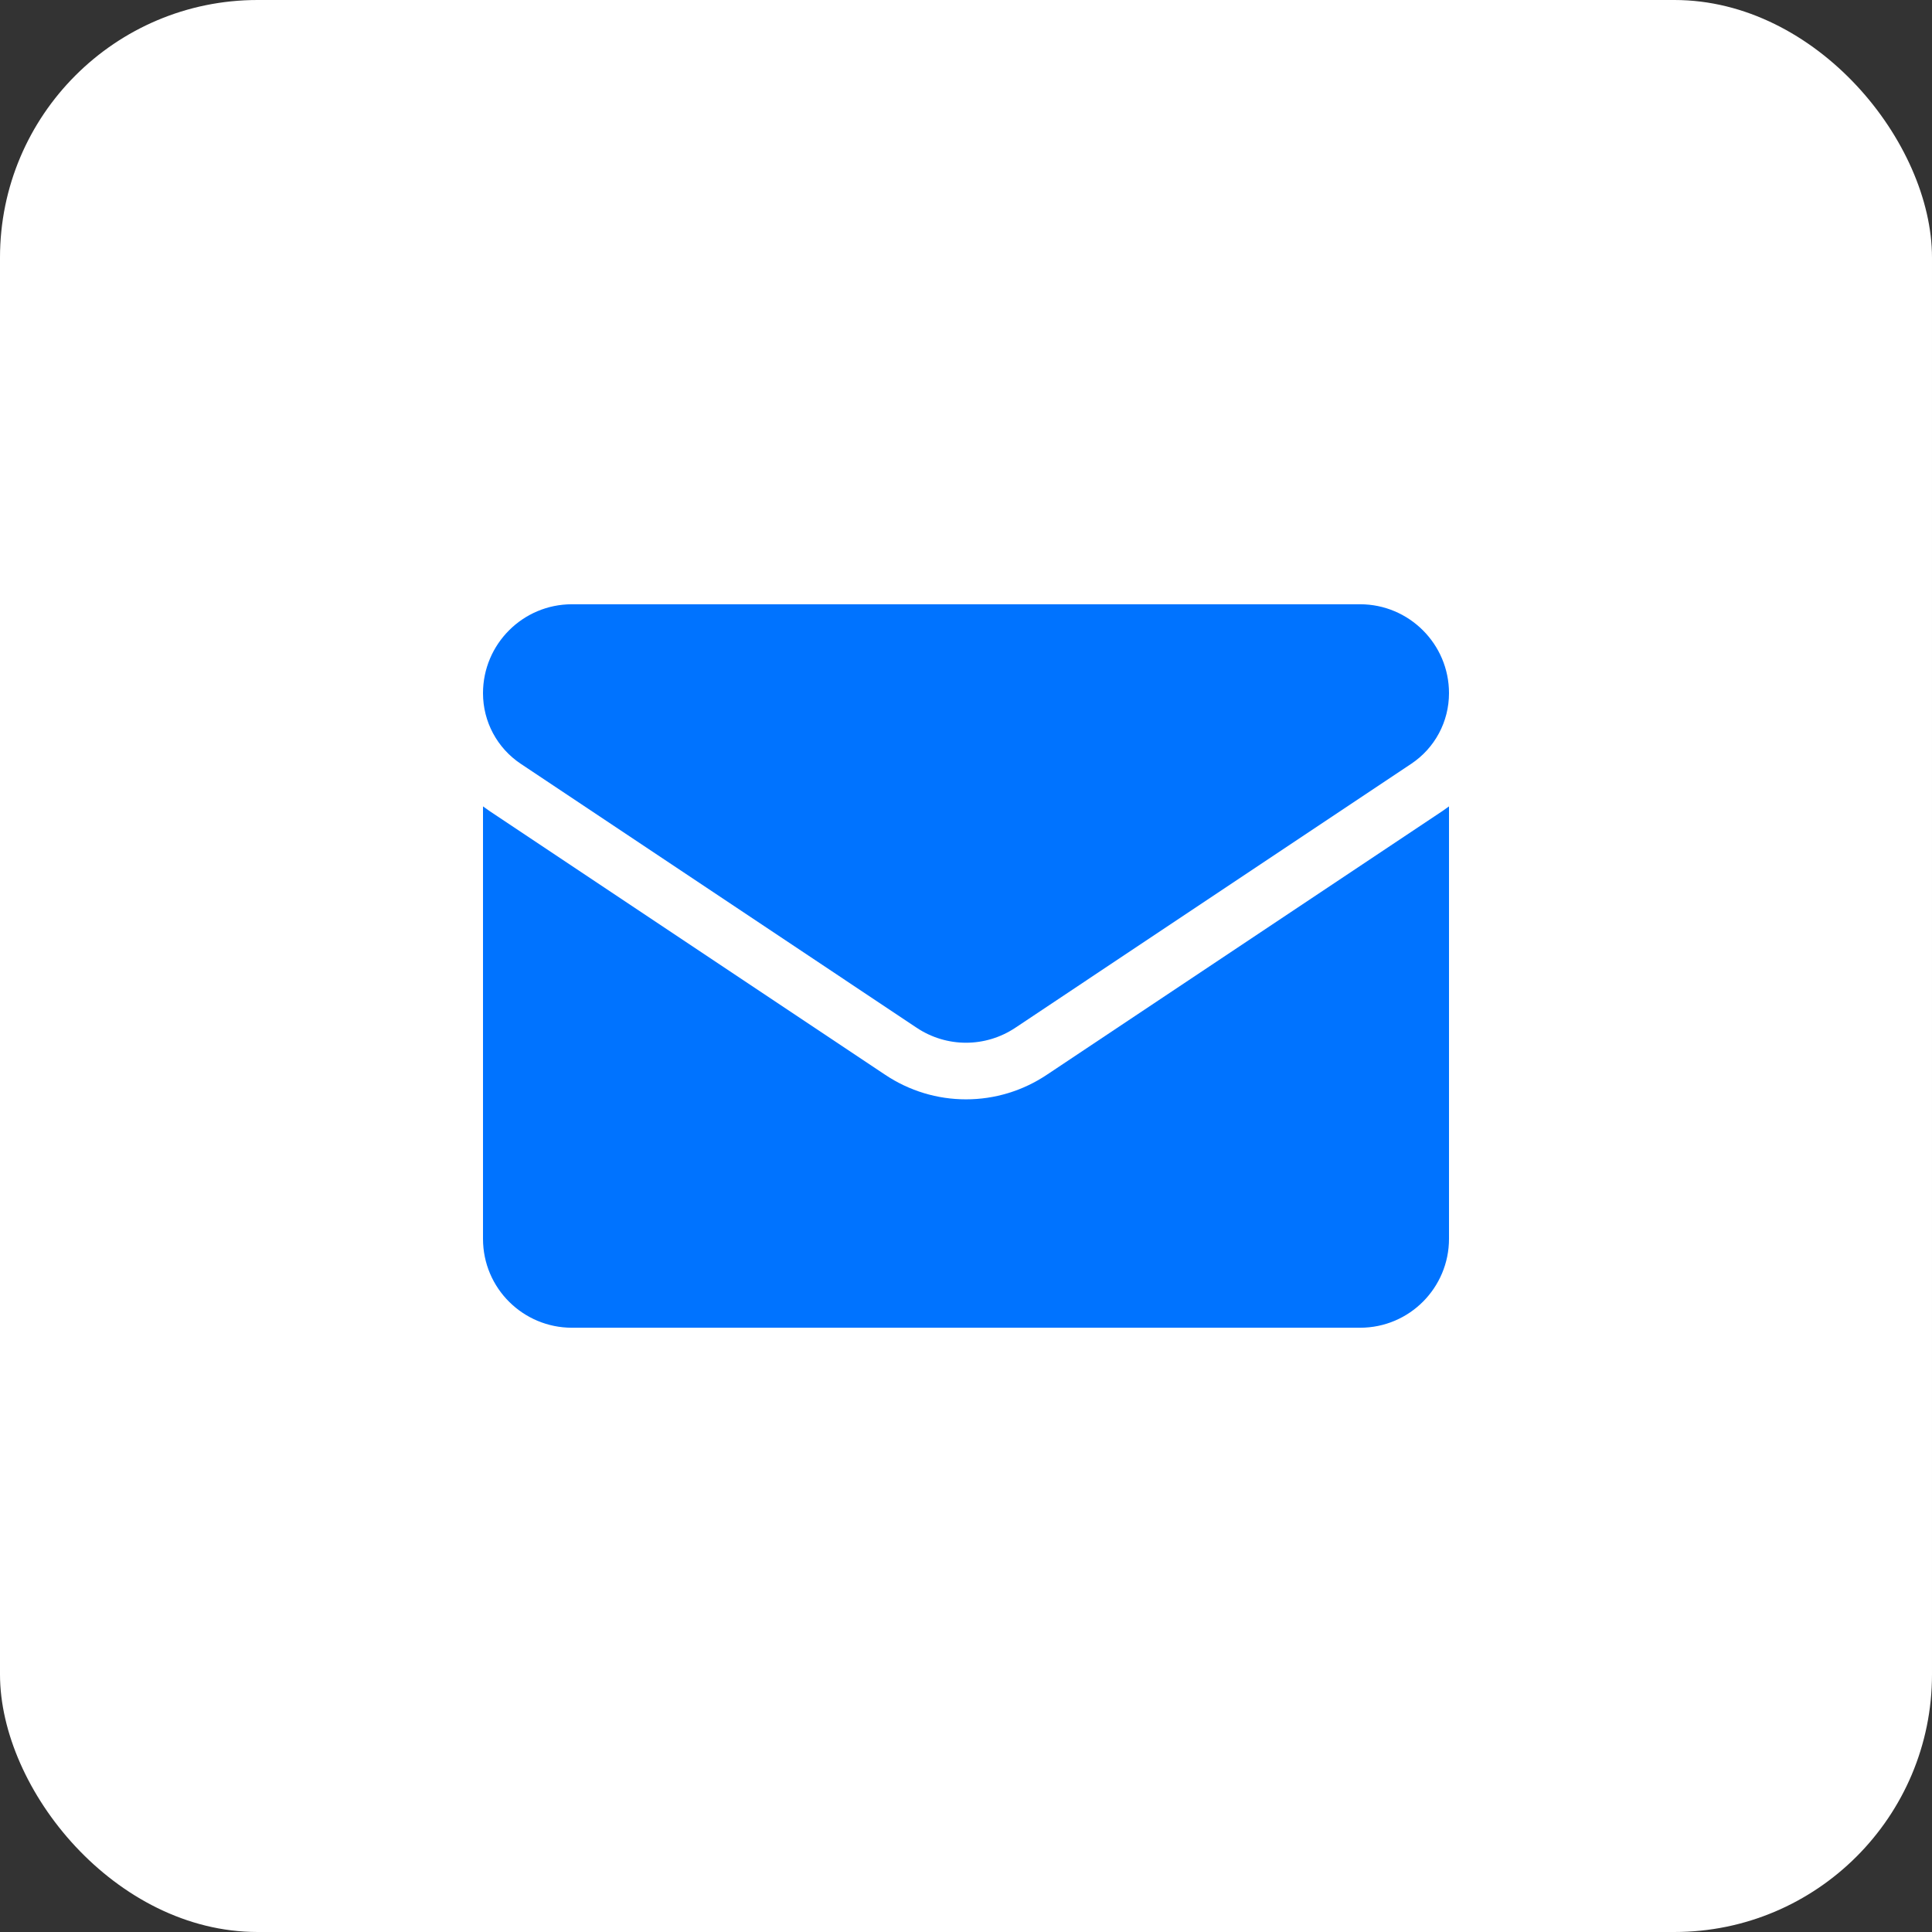 <?xml version="1.0" encoding="UTF-8"?> <svg xmlns="http://www.w3.org/2000/svg" width="60" height="60" viewBox="0 0 60 60" fill="none"><rect x="0" y="0" width="60" height="60" fill="#333333" stroke="none"/><rect width="60" height="60" rx="8" fill="white"></rect><g clip-path="url(#clip0_586_54)"><path d="M32.507 33.38C31.761 33.878 30.894 34.141 30 34.141C29.106 34.141 28.239 33.878 27.493 33.38L15.2 25.185C15.132 25.139 15.065 25.092 15 25.043V38.472C15 40.012 16.25 41.234 17.762 41.234H42.238C43.778 41.234 45 39.985 45 38.472V25.043C44.935 25.092 44.868 25.139 44.8 25.185L32.507 33.38Z" fill="#0073FF"></path><path d="M16.175 23.722L28.468 31.918C28.933 32.228 29.467 32.383 30 32.383C30.533 32.383 31.067 32.228 31.532 31.918L43.825 23.722C44.561 23.232 45 22.412 45 21.526C45 20.004 43.761 18.766 42.239 18.766H17.761C16.238 18.766 15 20.004 15 21.528C15 22.412 15.439 23.232 16.175 23.722Z" fill="#0073FF"></path></g><defs><clipPath id="clip0_586_54"><rect width="30" height="30" fill="white" transform="translate(15 15)"></rect></clipPath></defs></svg> 